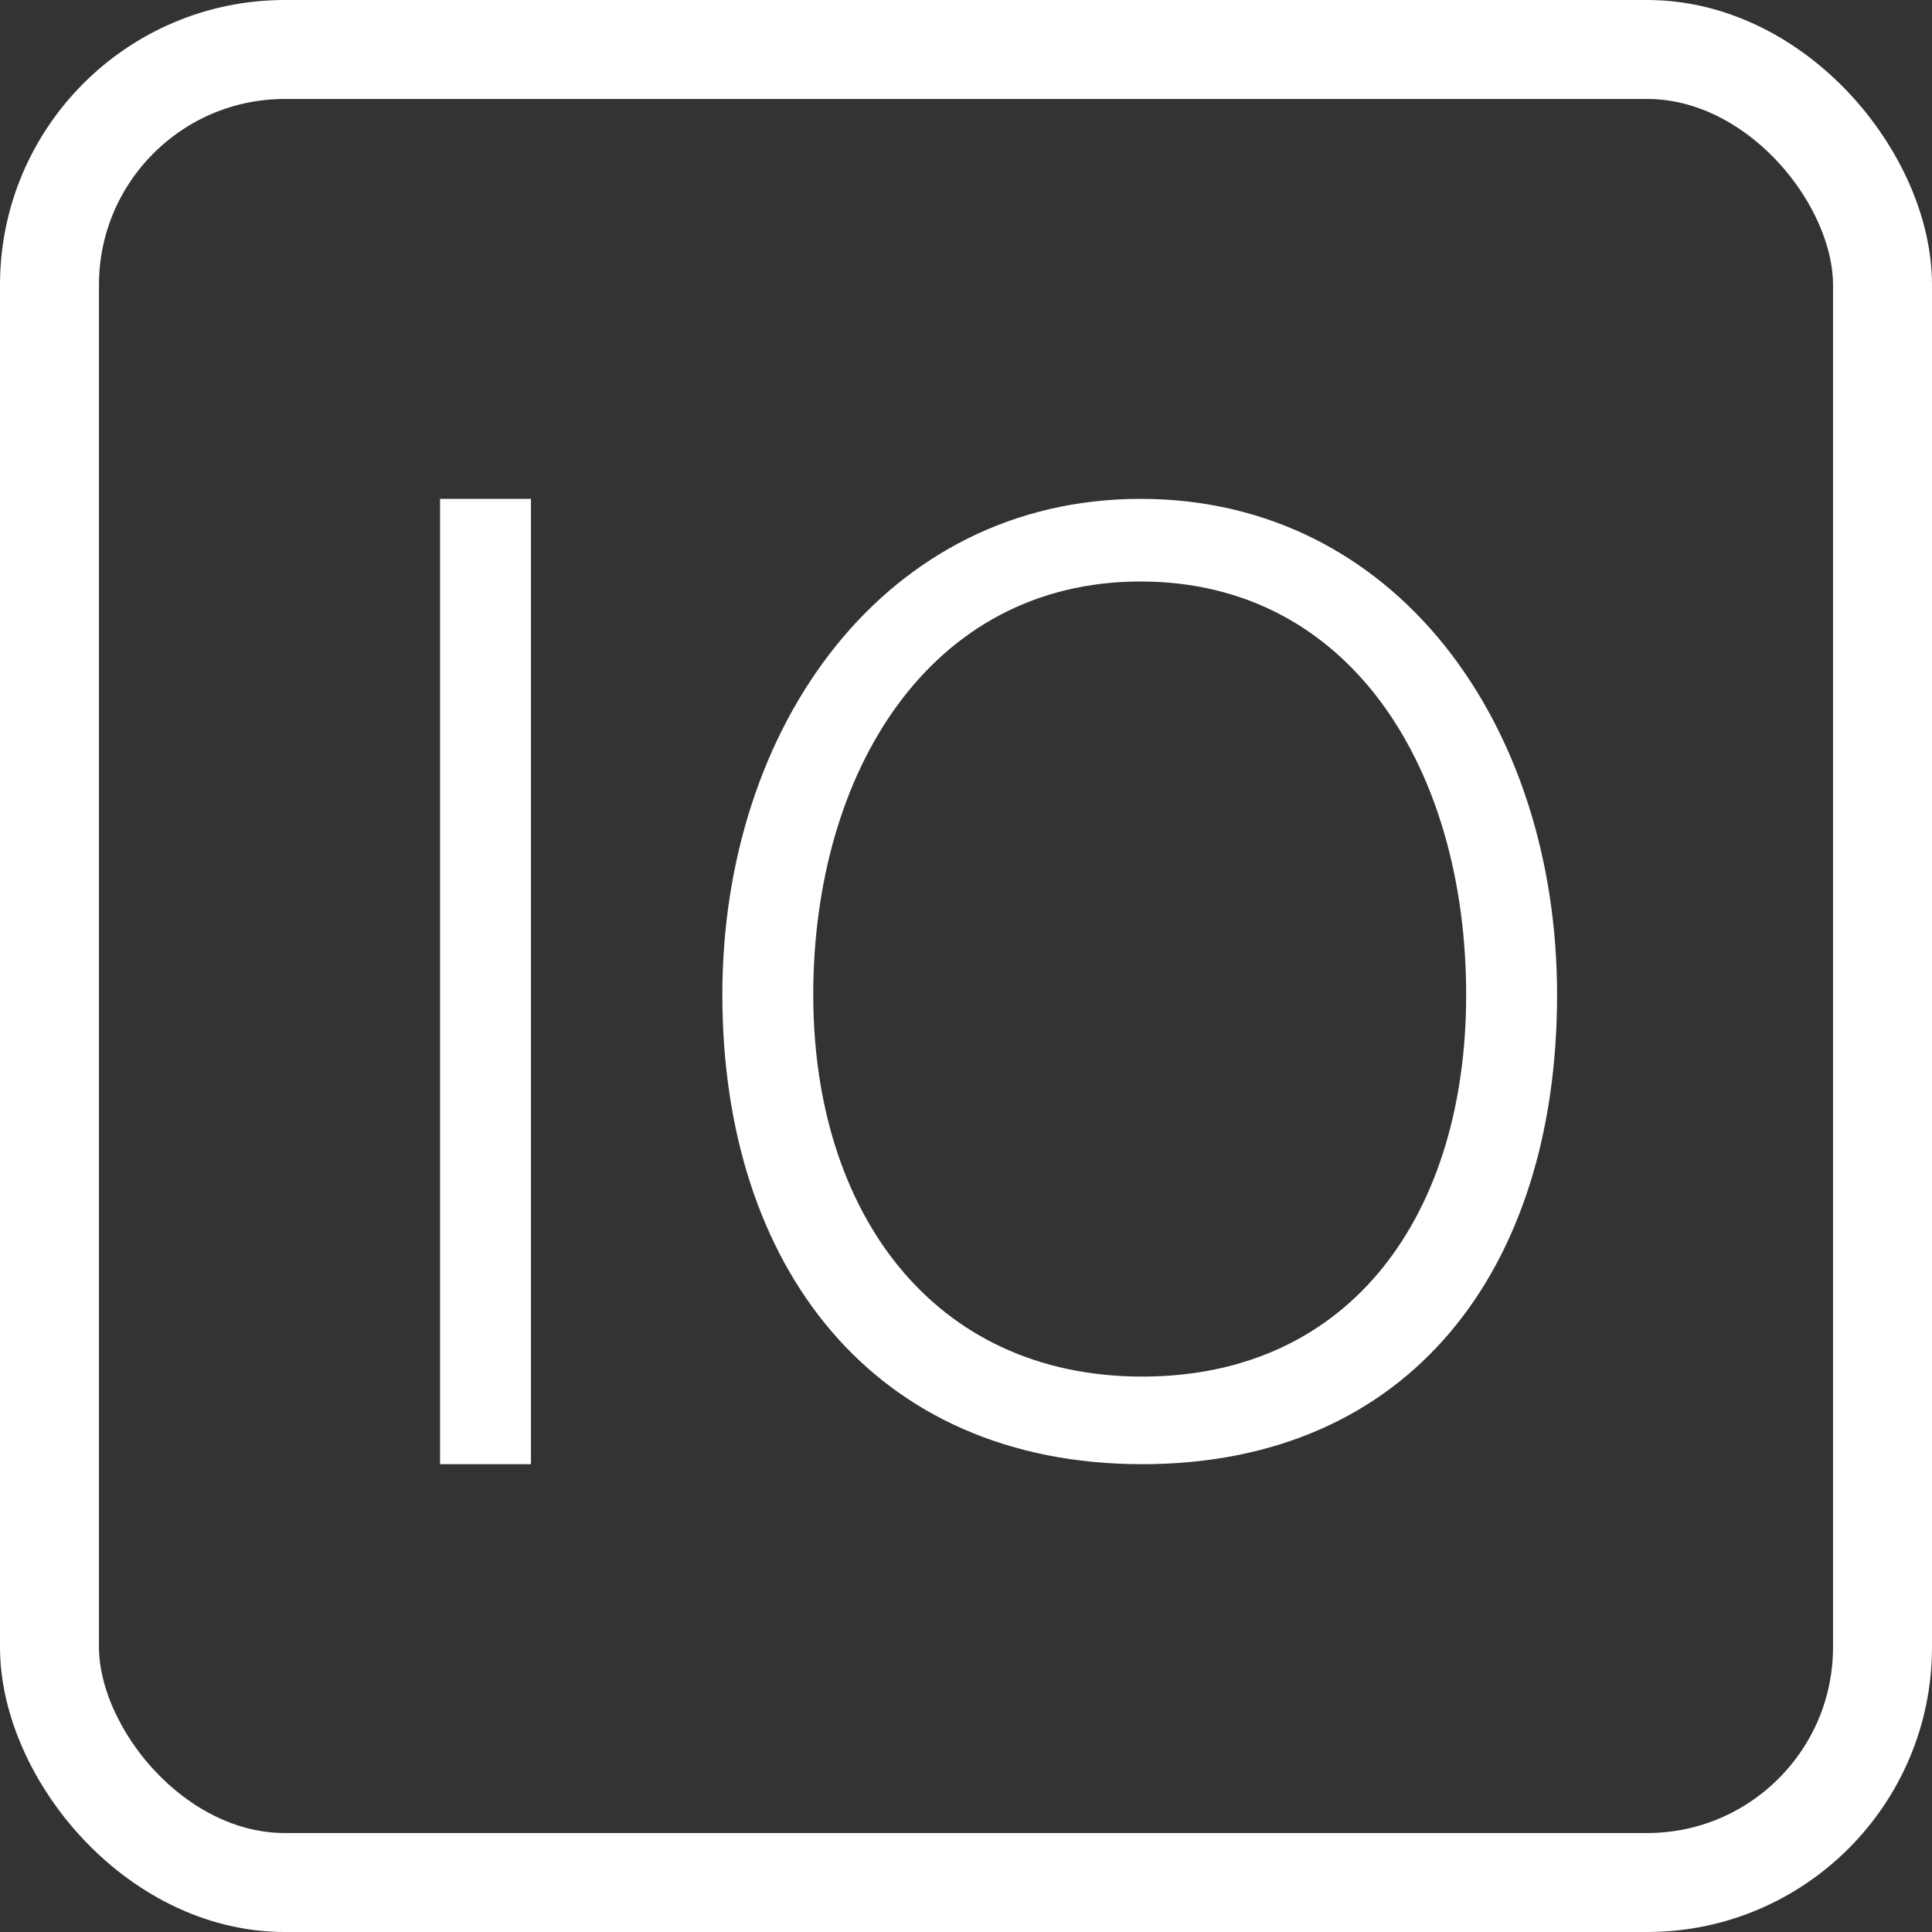 <svg width="132" height="132" viewBox="0 0 132 132" fill="none" xmlns="http://www.w3.org/2000/svg">
<rect x="0" y="0" width="132" height="132" fill="#333333" stroke="none"/>
<path d="M30.066 100.037H36.277V34.084H30.066V100.037Z" fill="white"/>
<path d="M77.925 34.084C60.533 34.084 49.353 49.556 49.353 67.964C49.353 86.598 59.742 100.037 78.038 100.037C96.333 100.037 106.384 86.711 106.384 67.964C106.384 49.443 95.317 34.084 77.925 34.084ZM77.925 39.73C92.38 39.73 100.173 52.718 100.173 67.964C100.173 82.871 92.38 94.052 78.038 94.052C63.695 94.052 55.564 82.758 55.564 67.964C55.564 52.831 63.469 39.73 77.925 39.73Z" fill="white"/>
<rect x="3.381" y="3.381" width="125.238" height="125.238" rx="16.082" stroke="white" stroke-width="6.762"/>
</svg>
